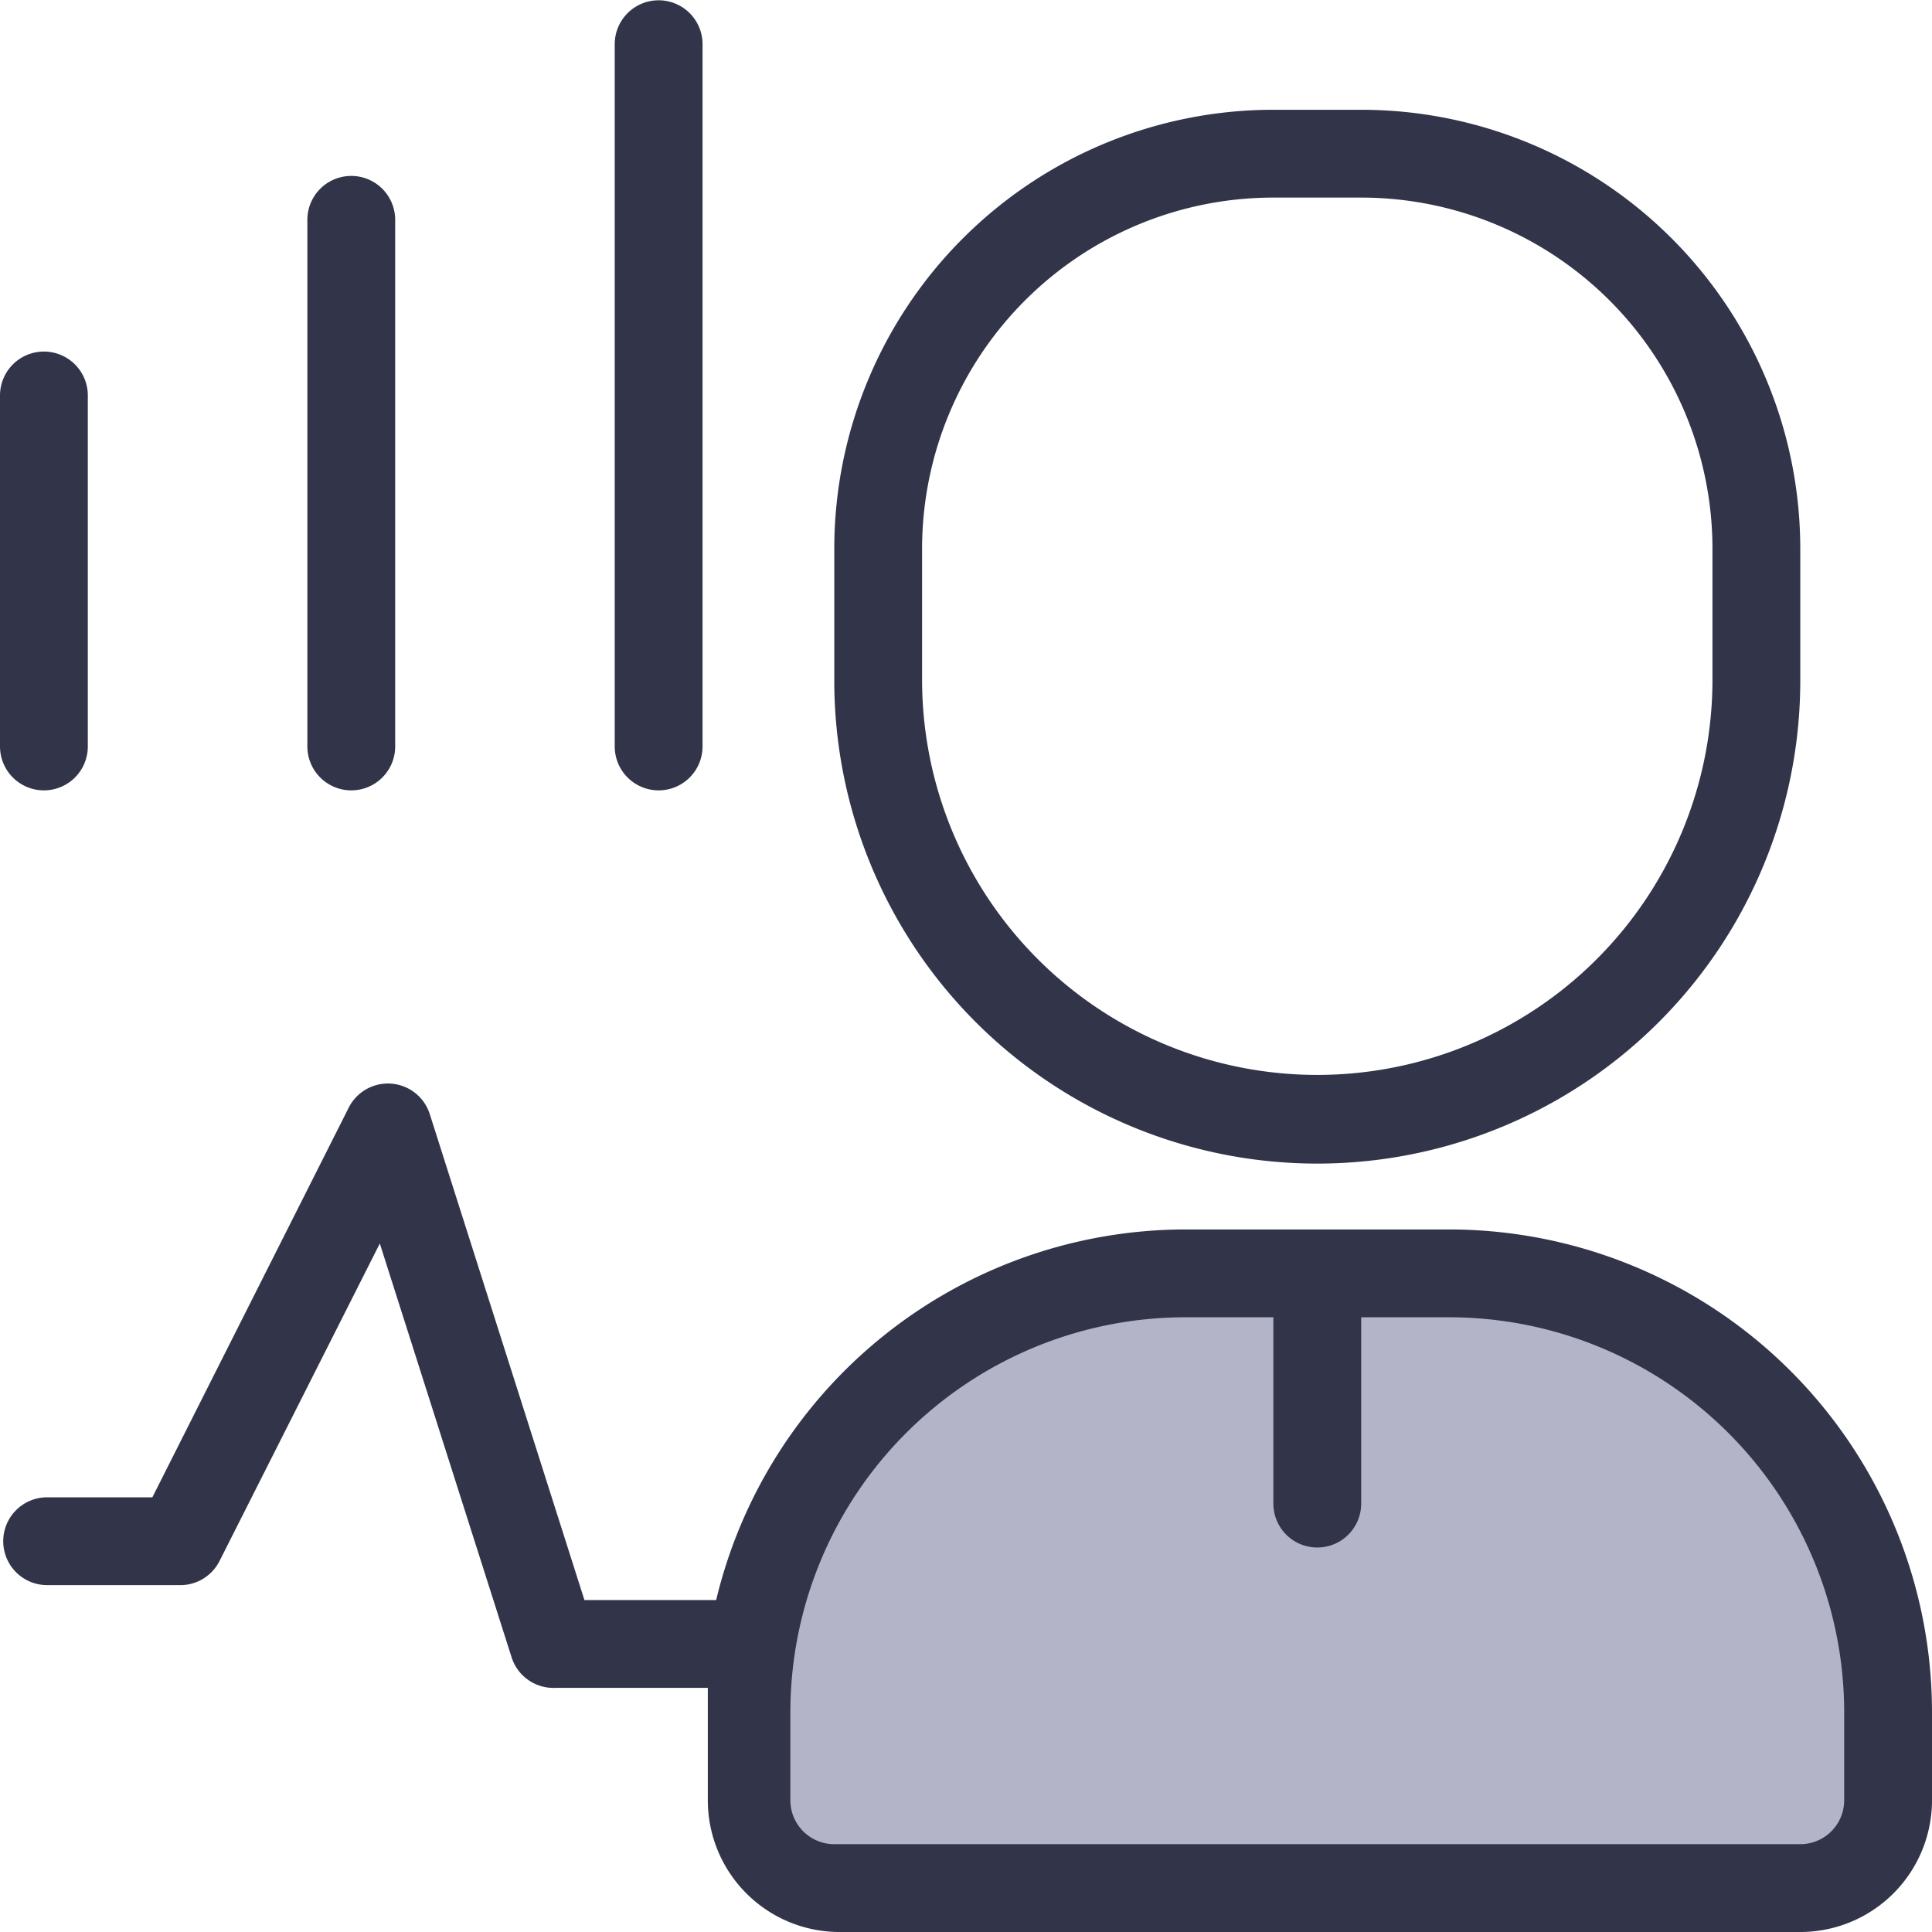 <?xml version="1.0" standalone="no"?><!DOCTYPE svg PUBLIC "-//W3C//DTD SVG 1.1//EN" "http://www.w3.org/Graphics/SVG/1.1/DTD/svg11.dtd"><svg t="1539310721983" class="icon" style="" viewBox="0 0 1024 1024" version="1.1" xmlns="http://www.w3.org/2000/svg" p-id="12735" xmlns:xlink="http://www.w3.org/1999/xlink" width="200" height="200"><defs><style type="text/css"></style></defs><path d="M595.316 690.502h199.68a197.818 197.818 0 0 1 197.818 197.818v75.636a33.047 33.047 0 0 1-33.047 33.047H430.545a33.047 33.047 0 0 1-33.047-33.047v-75.636a197.818 197.818 0 0 1 197.818-197.818z" fill="#B3B4C7" p-id="12736"></path><path d="M23.273 418.909a23.273 23.273 0 0 0 23.273-23.273V209.455a23.273 23.273 0 0 0-46.545 0v186.182a23.273 23.273 0 0 0 23.273 23.273zM186.182 418.909a23.273 23.273 0 0 0 23.273-23.273V116.364a23.273 23.273 0 0 0-46.545 0v279.273a23.273 23.273 0 0 0 23.273 23.273zM349.091 418.909a23.273 23.273 0 0 0 23.273-23.273V23.273a23.273 23.273 0 0 0-46.545 0v372.364a23.273 23.273 0 0 0 23.273 23.273zM698.182 616.727a256 256 0 0 0 256-256v-69.818a232.727 232.727 0 0 0-232.727-232.727h-46.545a232.727 232.727 0 0 0-232.727 232.727v69.818a256 256 0 0 0 256 256z m-209.455-325.818a186.182 186.182 0 0 1 186.182-186.182h46.545a186.182 186.182 0 0 1 186.182 186.182v69.818a209.455 209.455 0 0 1-418.909 0zM768 651.636h-139.636a256 256 0 0 0-248.785 196.422h-69.818L227.84 590.662a23.273 23.273 0 0 0-43.055-3.491L80.756 793.6H25.135a23.273 23.273 0 1 0 0 46.545h69.818a23.273 23.273 0 0 0 21.411-12.8l84.945-168.262 69.818 219.229a23.273 23.273 0 0 0 23.273 16.291h80.756V954.182a69.818 69.818 0 0 0 69.818 69.818H954.182a69.818 69.818 0 0 0 69.818-69.818v-46.545a256 256 0 0 0-256-256z m209.455 302.545a23.273 23.273 0 0 1-23.273 23.273H442.182a23.273 23.273 0 0 1-23.273-23.273v-46.545a209.455 209.455 0 0 1 209.455-209.455h46.545v98.909a23.273 23.273 0 0 0 46.545 0V698.182h46.545a209.455 209.455 0 0 1 209.455 209.455z" fill="#32354A" p-id="12737"></path></svg>